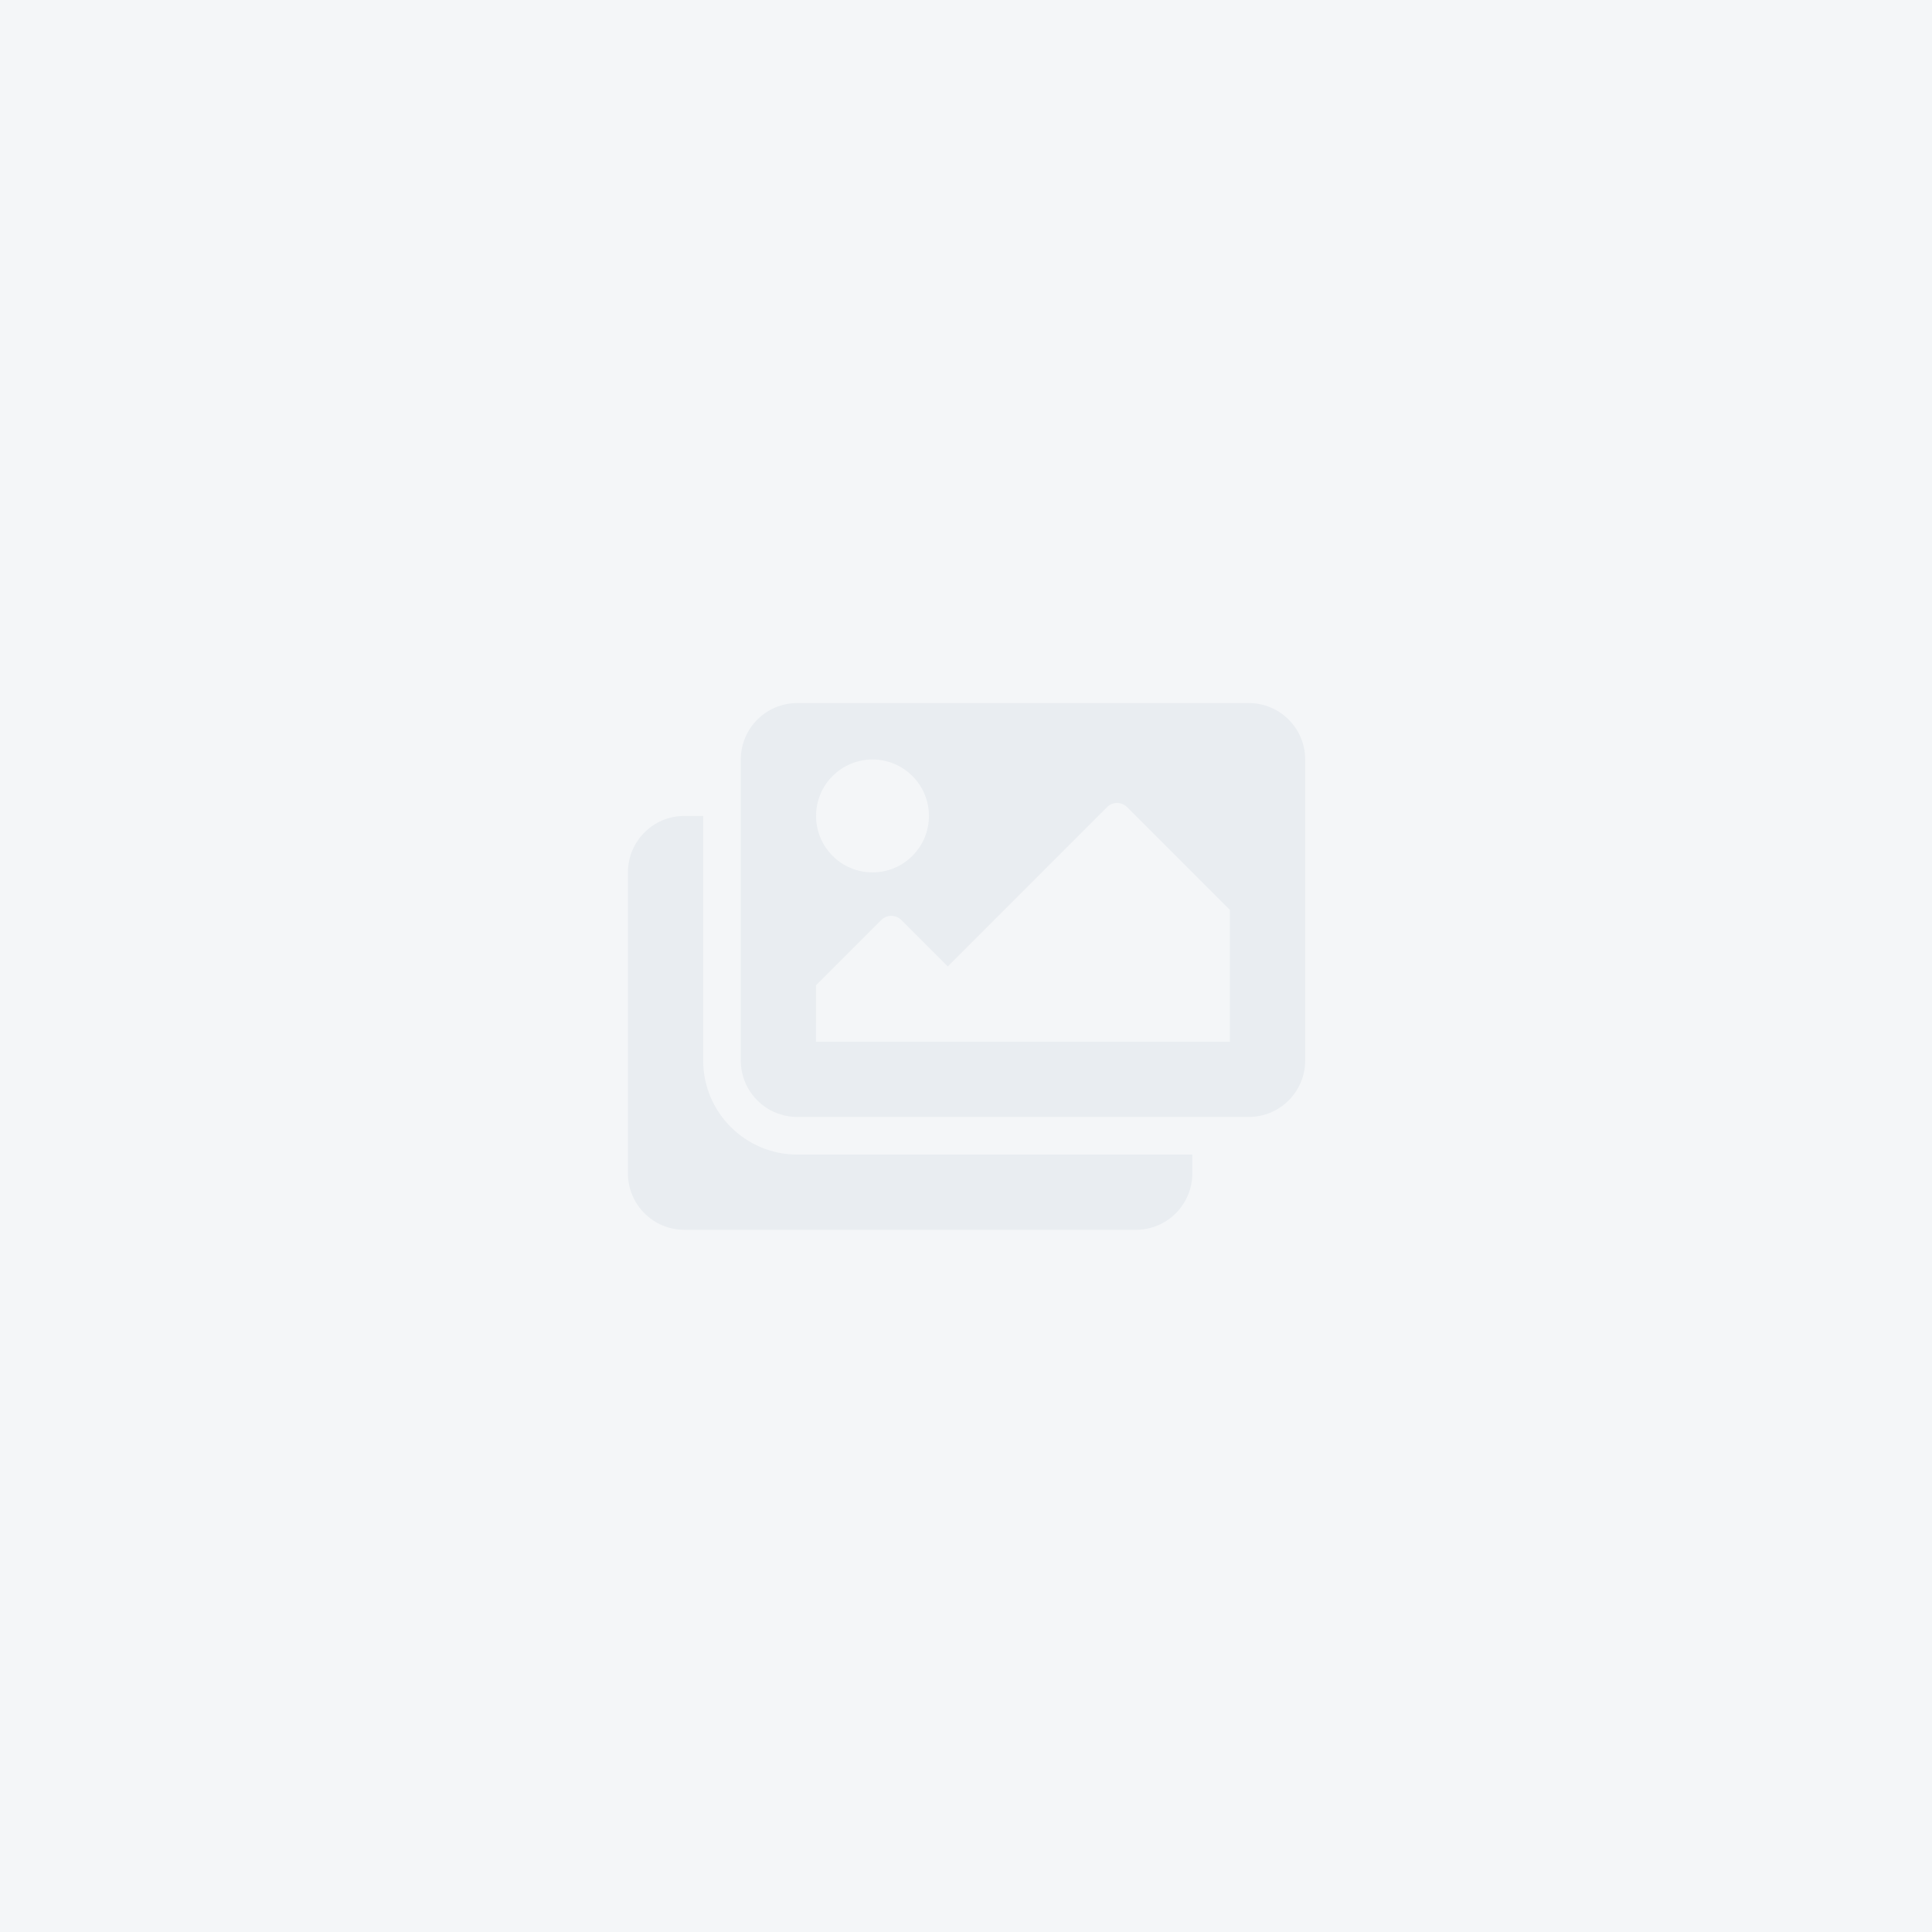 <?xml version="1.0" encoding="UTF-8" standalone="no"?>
<svg
   xmlns:dc="http://purl.org/dc/elements/1.1/"
   xmlns:cc="http://creativecommons.org/ns#"
   xmlns:rdf="http://www.w3.org/1999/02/22-rdf-syntax-ns#"
   xmlns:svg="http://www.w3.org/2000/svg"
   xmlns="http://www.w3.org/2000/svg"
   xmlns:sodipodi="http://sodipodi.sourceforge.net/DTD/sodipodi-0.dtd"
   xmlns:inkscape="http://www.inkscape.org/namespaces/inkscape"
   width="2.083in"
   height="2.083in"
   viewBox="0 0 52.917 52.917"
   version="1.1"
   id="svg8"
   inkscape:version="1.0.1 (3bc2e813f5, 2020-09-07)"
   sodipodi:docname="image-not-found.svg">
  <rect x="0" y="0" width="52.917" height="52.917" fill="#333333" stroke="none"/>
  <defs
     id="defs2" />
  <sodipodi:namedview
     id="base"
     pagecolor="#ffffff"
     bordercolor="#666666"
     borderopacity="1.0"
     inkscape:pageopacity="0.0"
     inkscape:pageshadow="2"
     inkscape:zoom="1.979899"
     inkscape:cx="568.92696"
     inkscape:cy="188.63239"
     inkscape:document-units="px"
     inkscape:current-layer="g856"
     inkscape:document-rotation="0"
     showgrid="false"
     units="in"
     inkscape:window-width="3440"
     inkscape:window-height="1361"
     inkscape:window-x="-9"
     inkscape:window-y="-9"
     inkscape:window-maximized="1" />
  <g
     inkscape:label="Слой 1"
     inkscape:groupmode="layer"
     id="layer1"
     transform="translate(-11.228,-16.841)">
    <rect
       style="fill:#f4f6f8;fill-opacity:1;stroke-width:0.264"
       id="rect833"
       width="52.917"
       height="52.917"
       x="11.228"
       y="16.841"
       ry="1.6747956e-13" />
    <g
       style="fill:none"
       id="g856"
       transform="matrix(0.265,0,0,0.265,27.625,35.336)">
      <path
         d="m 61.359,49.541 v 1.944 c 0,3.222 -2.612,5.833 -5.833,5.833 H 8.859 c -3.222,0 -5.833,-2.612 -5.833,-5.833 v -31.111 c 0,-3.222 2.612,-5.833 5.833,-5.833 h 1.944 v 25.278 c 0,5.361 4.361,9.722 9.722,9.722 z m 11.667,-9.722 V 8.707 c 0,-3.222 -2.612,-5.833 -5.833,-5.833 h -46.667 c -3.222,0 -5.833,2.612 -5.833,5.833 V 39.818 c 0,3.222 2.612,5.833 5.833,5.833 h 46.667 c 3.222,0 5.833,-2.612 5.833,-5.833 z m -38.889,-25.278 c 0,3.222 -2.612,5.833 -5.833,5.833 -3.222,0 -5.833,-2.612 -5.833,-5.833 0,-3.222 2.612,-5.833 5.833,-5.833 3.222,0 5.833,2.612 5.833,5.833 z m -11.667,17.5 6.747,-6.747 c 0.569,-0.57 1.493,-0.57 2.062,0 l 4.802,4.802 16.469,-16.469 c 0.57,-0.569 1.493,-0.569 2.062,0 l 10.635,10.636 v 13.611 h -42.778 z"
         fill="#e9edf1"
         id="path845" />
    </g>
  </g>
</svg>
